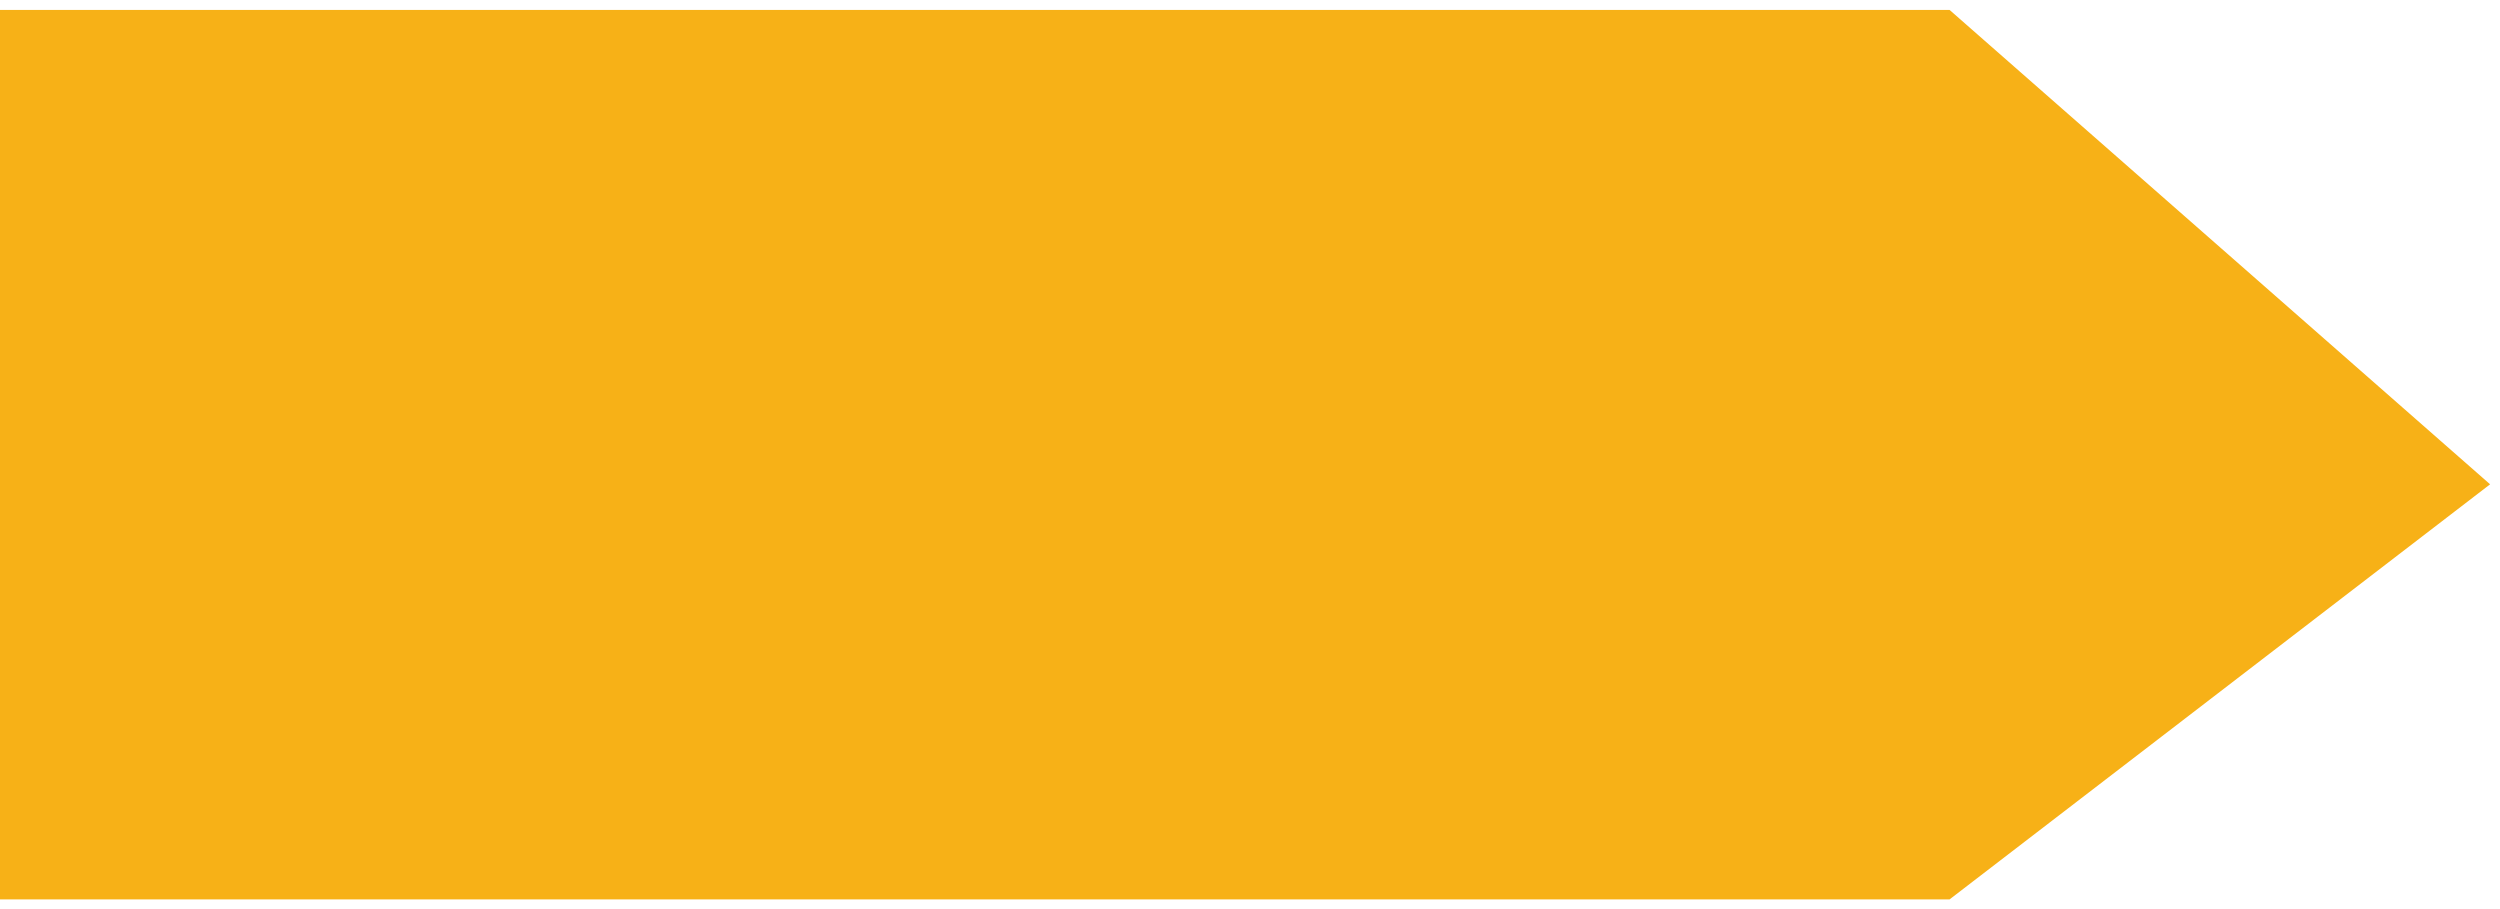 <?xml version="1.0" encoding="UTF-8"?> <svg xmlns="http://www.w3.org/2000/svg" width="1009" height="367" viewBox="0 0 1009 367" fill="none"> <g filter="url(#filter0_d_144_75)"> <path d="M786.837 0H-6V359H786.837L1005 191.467L786.837 0Z" fill="#F7B117"></path> </g> <defs> <filter id="filter0_d_144_75" x="-10" y="0" width="1019" height="367" filterUnits="userSpaceOnUse" color-interpolation-filters="sRGB"> <feFlood flood-opacity="0" result="BackgroundImageFix"></feFlood> <feColorMatrix in="SourceAlpha" type="matrix" values="0 0 0 0 0 0 0 0 0 0 0 0 0 0 0 0 0 0 127 0" result="hardAlpha"></feColorMatrix> <feOffset dy="4"></feOffset> <feGaussianBlur stdDeviation="2"></feGaussianBlur> <feComposite in2="hardAlpha" operator="out"></feComposite> <feColorMatrix type="matrix" values="0 0 0 0 0 0 0 0 0 0 0 0 0 0 0 0 0 0 0.25 0"></feColorMatrix> <feBlend mode="normal" in2="BackgroundImageFix" result="effect1_dropShadow_144_75"></feBlend> <feBlend mode="normal" in="SourceGraphic" in2="effect1_dropShadow_144_75" result="shape"></feBlend> </filter> </defs> </svg> 